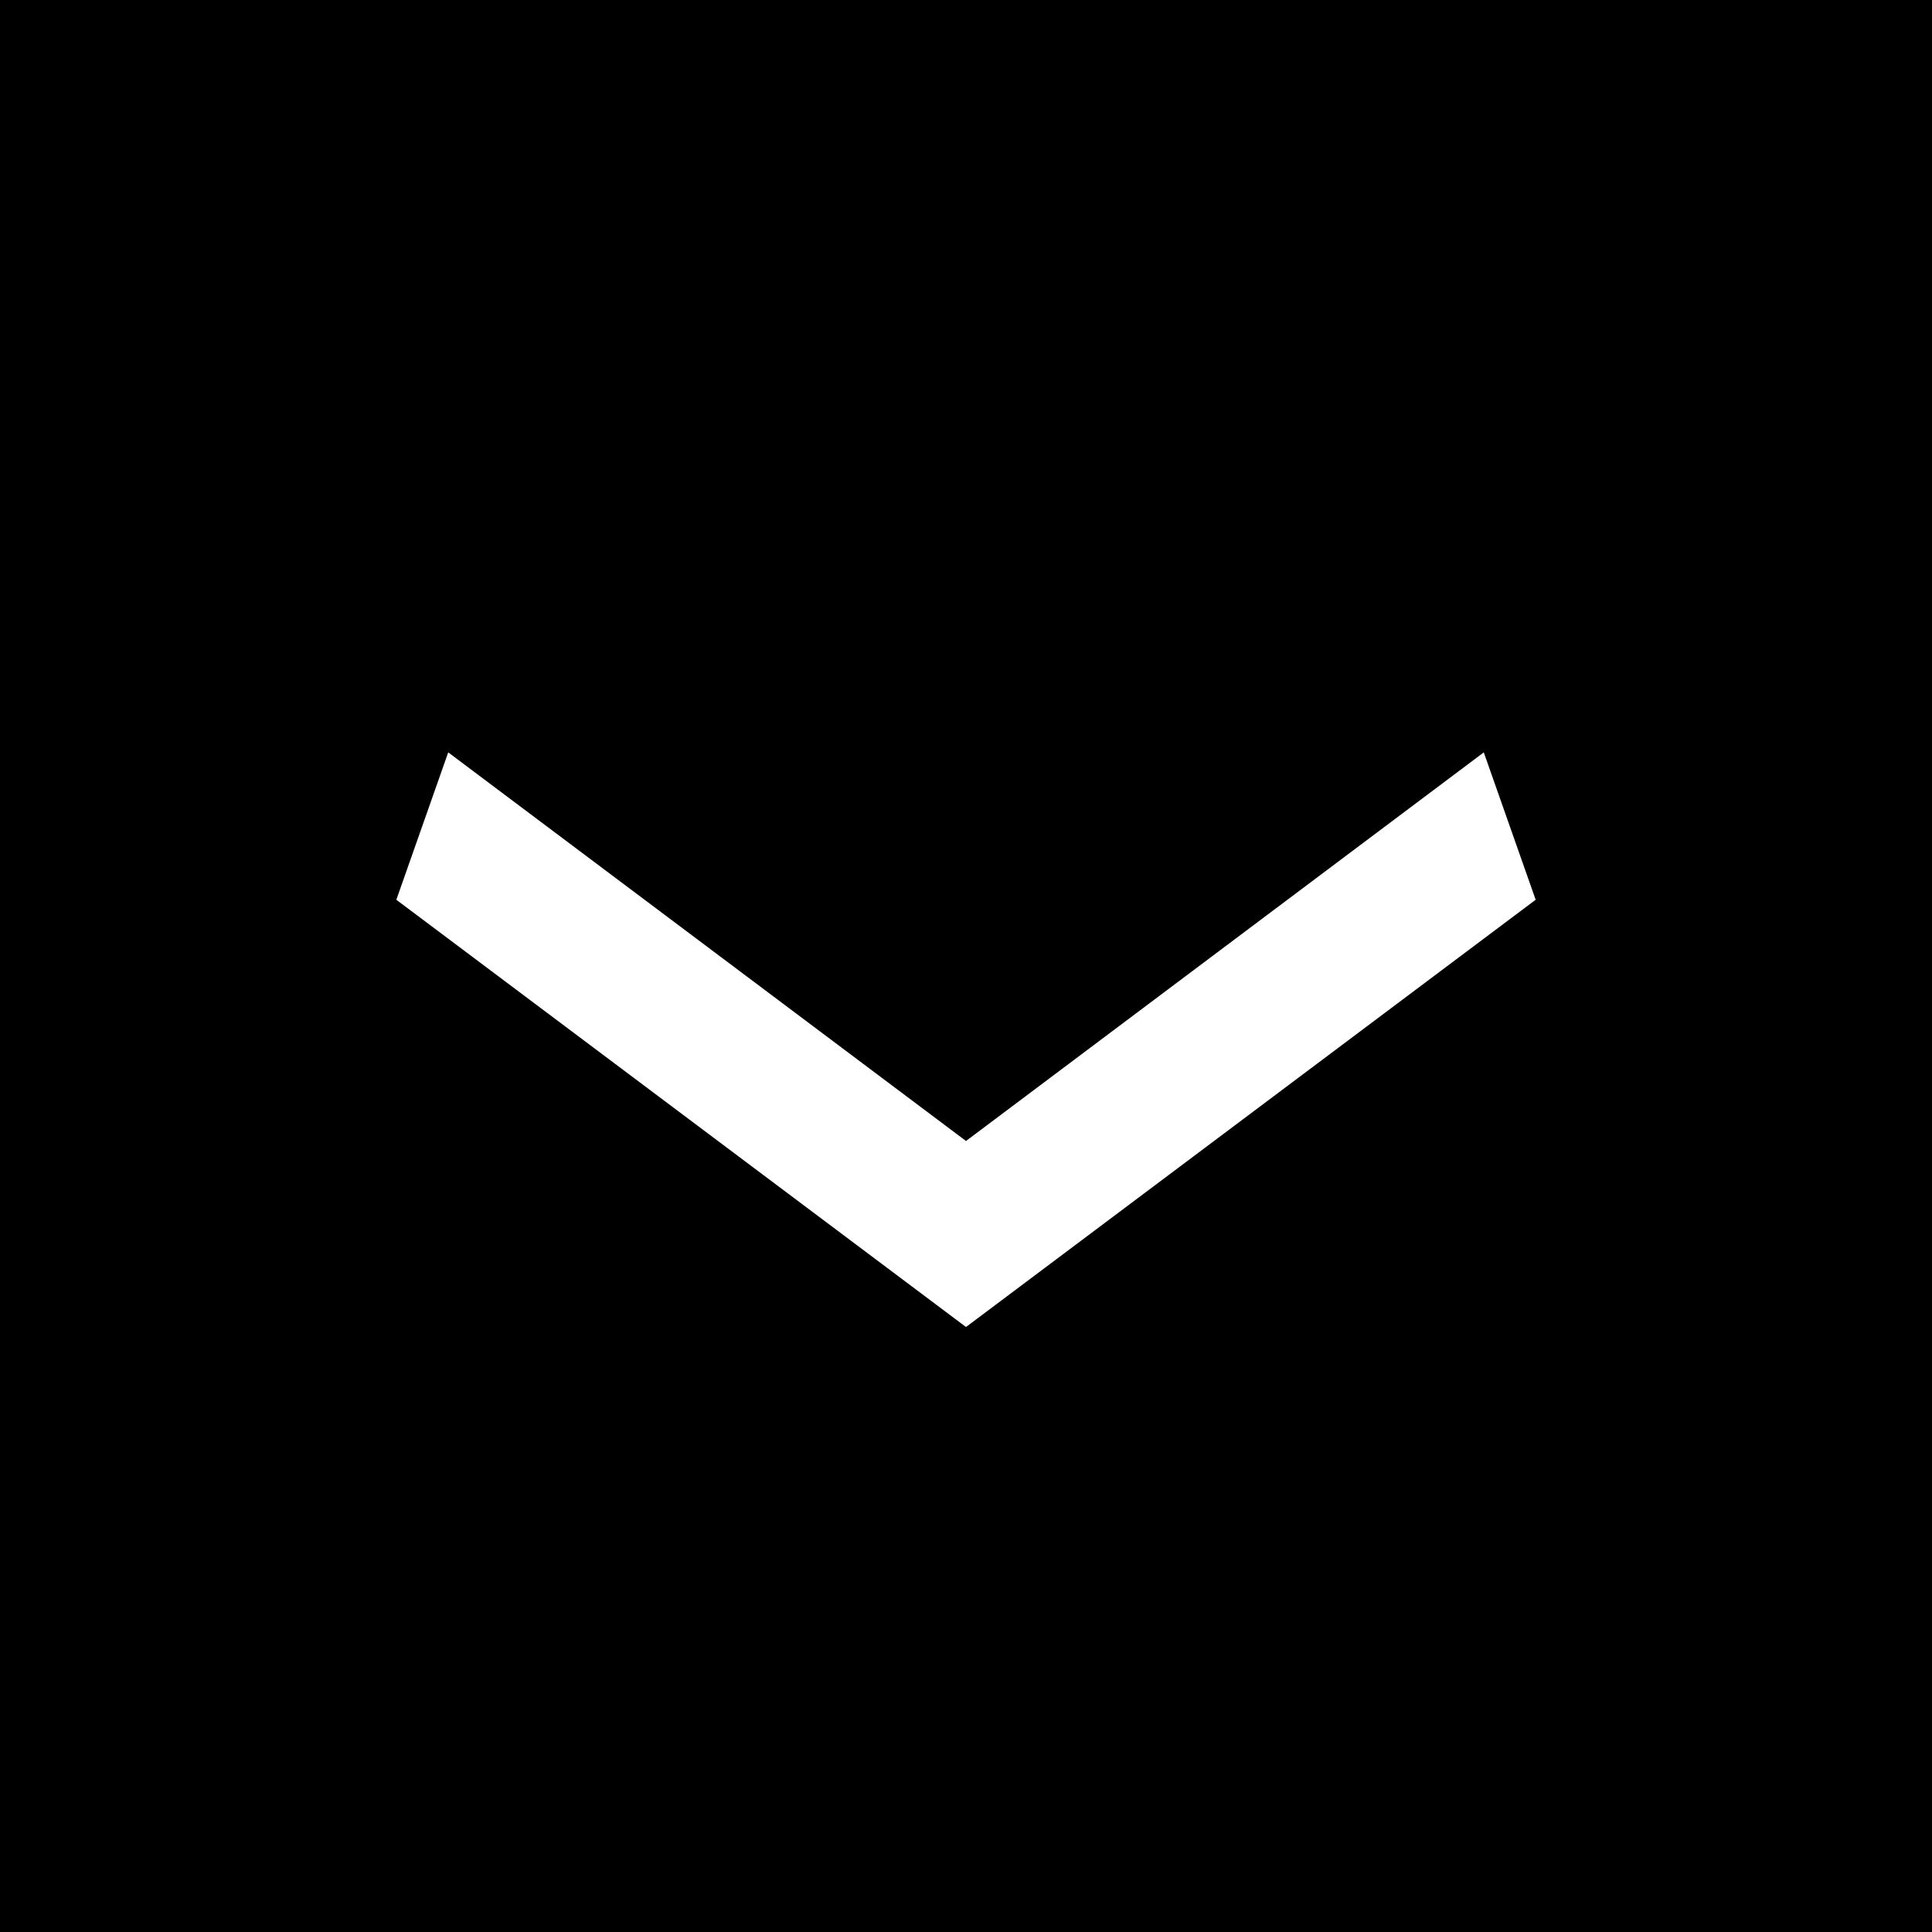 <?xml version="1.0" encoding="UTF-8"?><svg id="_イヤー_2" xmlns="http://www.w3.org/2000/svg" viewBox="0 0 35 35"><defs><style>.cls-1{fill:#fff;}</style></defs><g id="_イヤー_1-2"><g><rect width="35" height="35"/><path class="cls-1" d="M27.82,16.3l-10.32,7.74-10.32-7.74,.94-2.67,9.38,7.04,9.38-7.04,.94,2.67Z"/></g></g></svg>